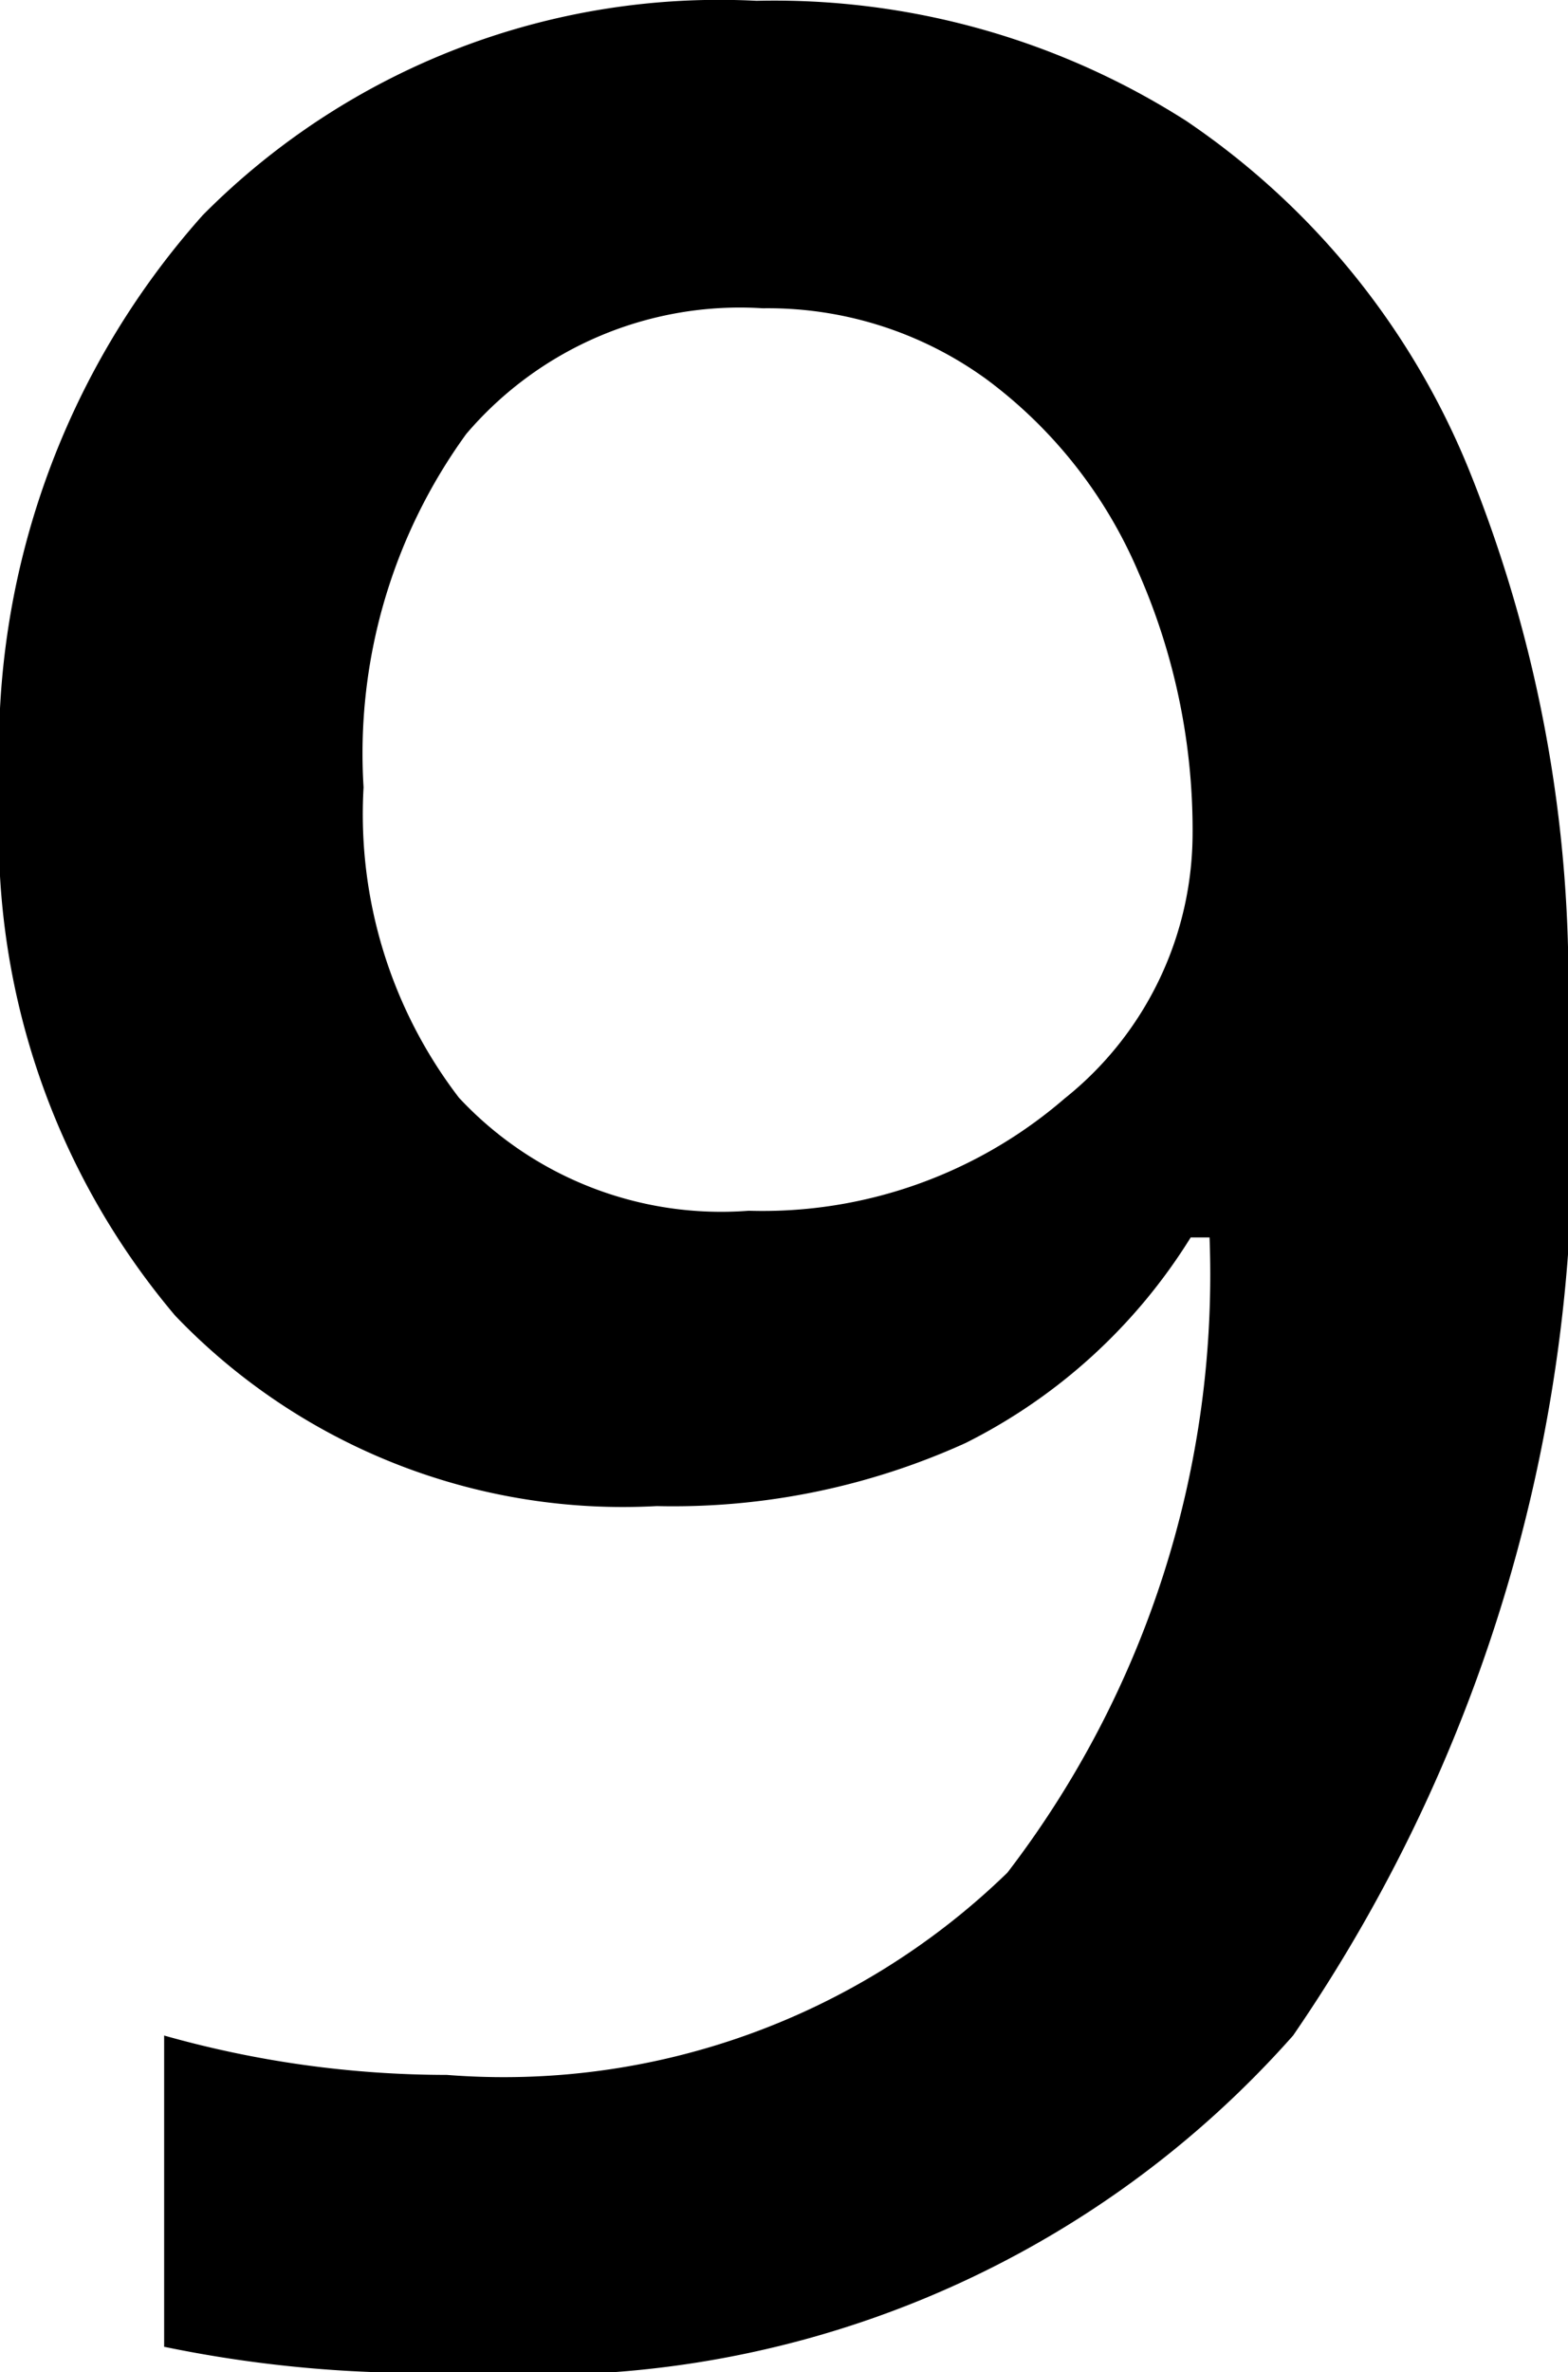 <svg xmlns="http://www.w3.org/2000/svg" width="5.818" height="8.795" viewBox="0 0 5.818 8.795"><path d="M77.247-4.91a5.89,5.89,0,0,1-1.02,3.779A3.732,3.732,0,0,1,73.157.117,4.687,4.687,0,0,1,72.038.023V-1.131a3.862,3.862,0,0,0,1.049.146,2.682,2.682,0,0,0,2.08-.75,3.641,3.641,0,0,0,.75-2.355h-.07a2.075,2.075,0,0,1-.835.762,2.625,2.625,0,0,1-1.146.234A2.3,2.3,0,0,1,72.079-3.8a2.768,2.768,0,0,1-.65-1.945,2.976,2.976,0,0,1,.753-2.136,2.7,2.7,0,0,1,2.054-.794,2.842,2.842,0,0,1,1.594.445A2.861,2.861,0,0,1,76.878-6.94,5.061,5.061,0,0,1,77.247-4.91ZM74.259-7.535a1.334,1.334,0,0,0-1.1.466,2.016,2.016,0,0,0-.381,1.31,1.727,1.727,0,0,0,.354,1.151,1.33,1.33,0,0,0,1.075.419,1.714,1.714,0,0,0,1.172-.416,1.259,1.259,0,0,0,.475-.973,2.371,2.371,0,0,0-.2-.976,1.737,1.737,0,0,0-.565-.718A1.38,1.38,0,0,0,74.259-7.535Z" transform="translate(-71.429 8.678)"/></svg>